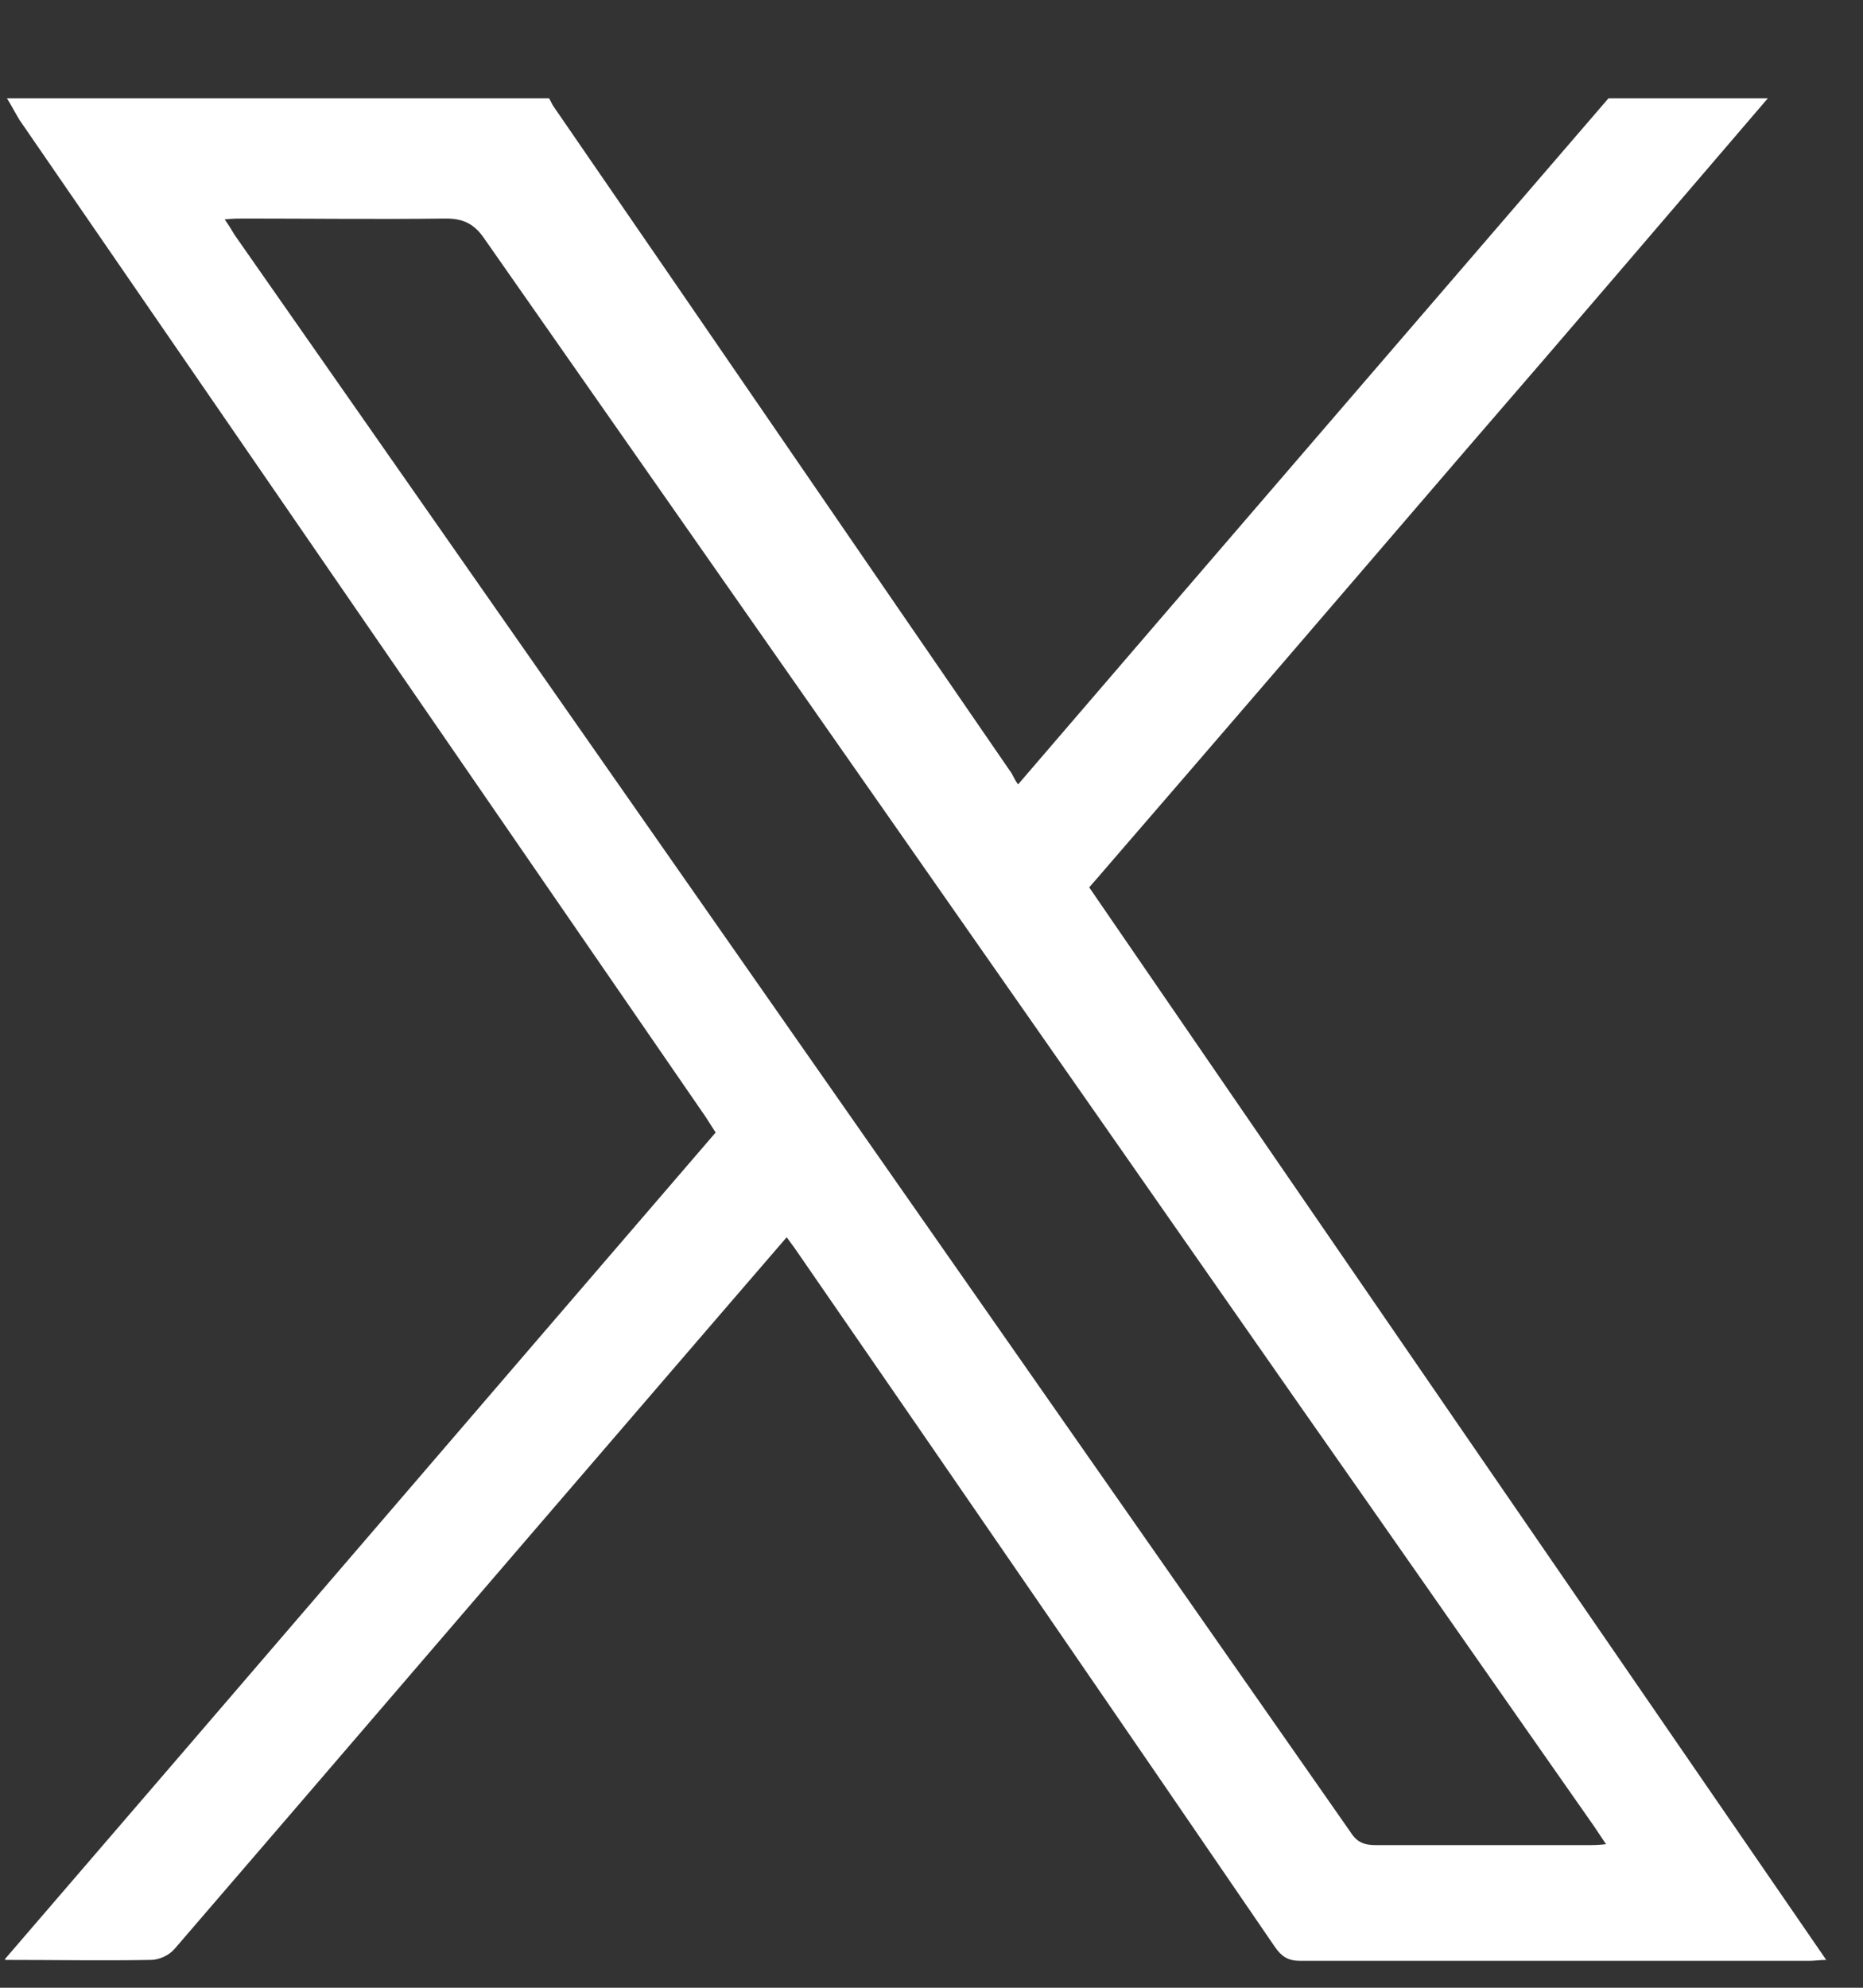 <svg xmlns="http://www.w3.org/2000/svg" width="15" height="16" viewBox="0 0 15 16" fill="none"><rect x="0" y="0" width="15" height="16" fill="#333333" stroke="none"/><g clip-path="url(#clip0_48_2915)"><path d="M14.234 0.791C13.435 1.722 12.635 2.661 11.828 3.592C10.845 4.737 9.855 5.888 8.865 7.033C8.836 7.069 8.806 7.099 8.77 7.143C10.743 10.018 12.716 12.886 14.704 15.776C14.652 15.776 14.616 15.783 14.579 15.783C13.207 15.783 11.836 15.783 10.464 15.783C10.369 15.783 10.317 15.746 10.266 15.673C8.997 13.817 7.721 11.962 6.444 10.113C6.415 10.069 6.378 10.018 6.334 9.959C5.96 10.392 5.601 10.81 5.234 11.236C3.958 12.717 2.682 14.206 1.405 15.688C1.361 15.739 1.281 15.776 1.215 15.776C0.833 15.783 0.452 15.776 0.034 15.776C1.955 13.546 3.855 11.331 5.762 9.116C5.733 9.072 5.711 9.035 5.682 8.991C3.848 6.328 1.999 3.644 0.158 0.967C0.122 0.908 0.092 0.849 0.056 0.791C1.508 0.791 2.968 0.791 4.42 0.791C4.435 0.813 4.442 0.835 4.457 0.857C5.689 2.646 6.914 4.436 8.146 6.226C8.161 6.255 8.175 6.284 8.197 6.314C9.797 4.451 11.373 2.624 12.951 0.791C13.383 0.791 13.809 0.791 14.242 0.791H14.234ZM12.936 14.852C12.892 14.786 12.863 14.742 12.833 14.698C12.041 13.568 11.249 12.431 10.457 11.302C8.271 8.169 6.085 5.045 3.899 1.92C3.819 1.803 3.731 1.759 3.591 1.759C3.048 1.766 2.506 1.759 1.963 1.759C1.919 1.759 1.875 1.759 1.809 1.766C1.845 1.817 1.867 1.854 1.889 1.891C4.882 6.174 7.882 10.465 10.875 14.749C10.926 14.83 10.985 14.852 11.08 14.852C11.645 14.852 12.21 14.852 12.782 14.852C12.826 14.852 12.863 14.852 12.936 14.844V14.852Z" fill="white"></path></g><defs><clipPath id="clip0_48_2915"><rect width="14.67" height="15" fill="white" transform="translate(0.041 0.791)"></rect></clipPath></defs></svg>